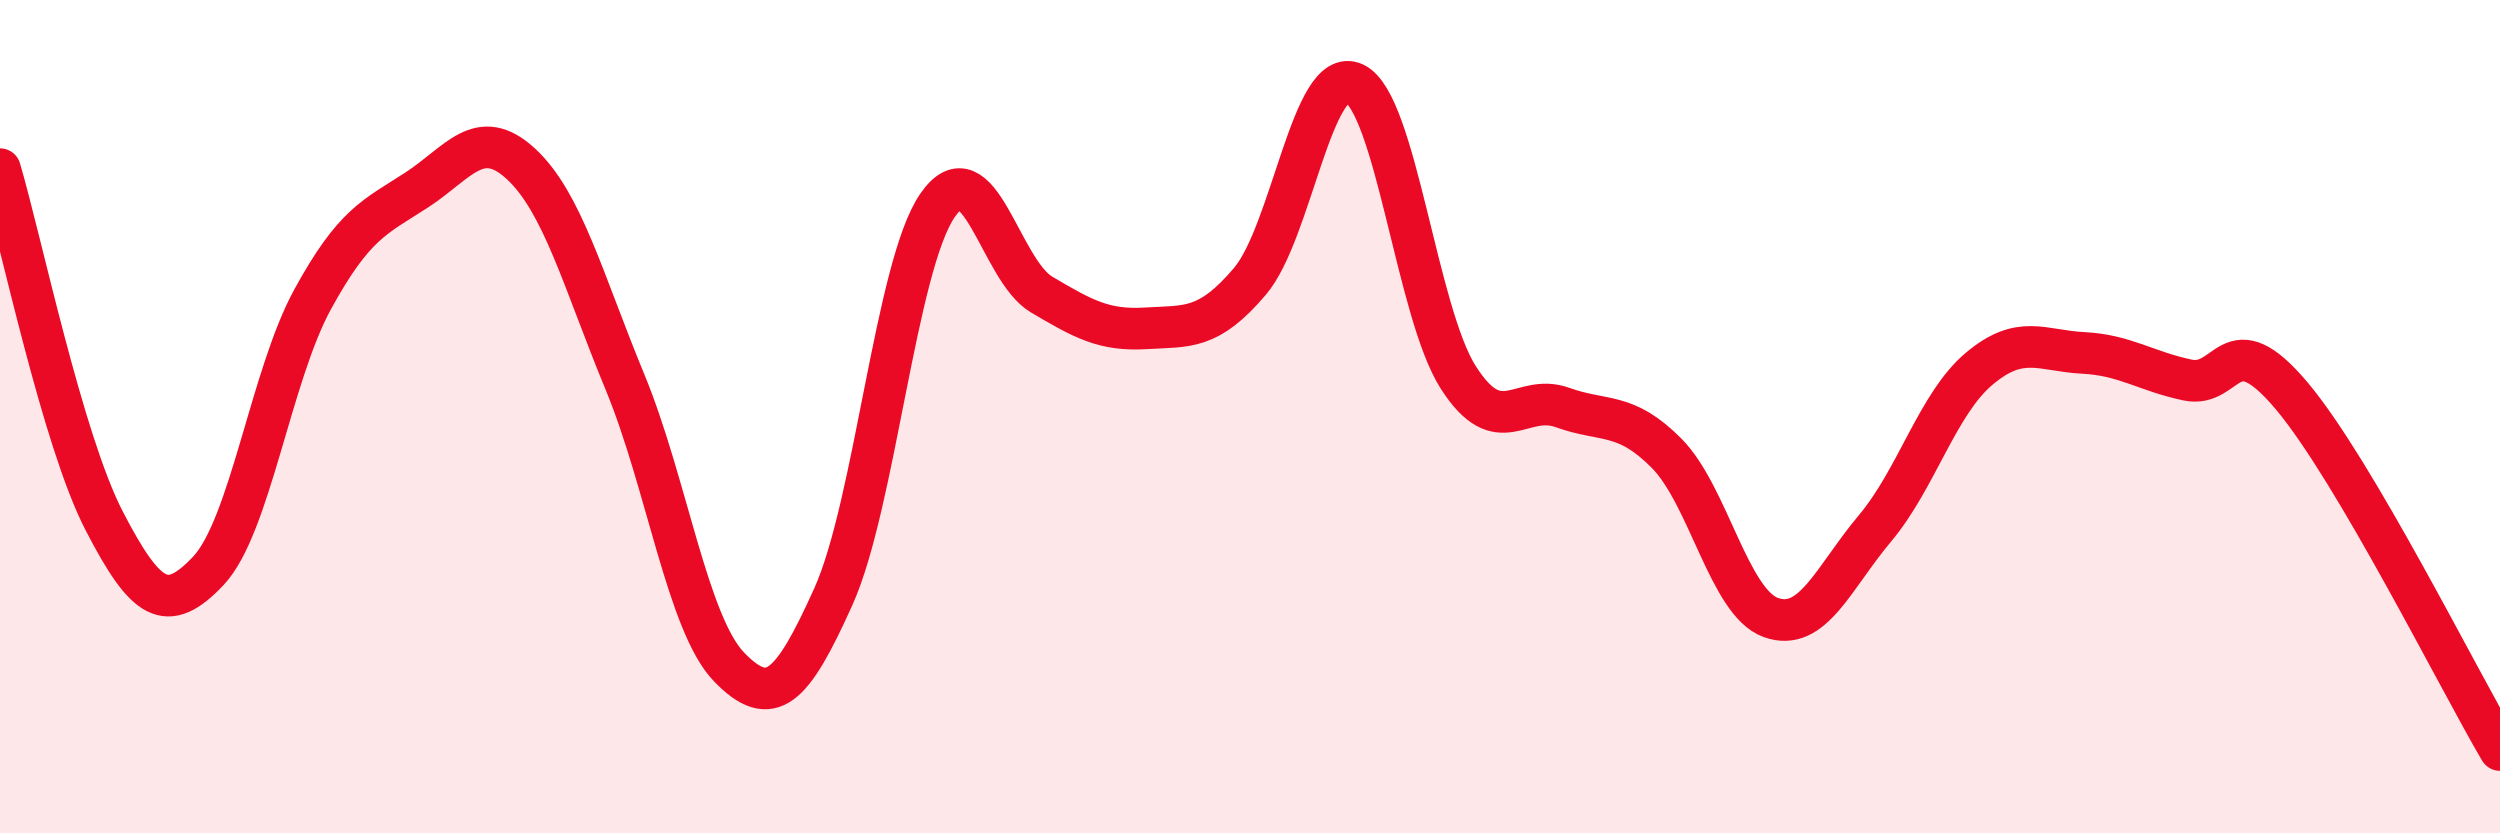 
    <svg width="60" height="20" viewBox="0 0 60 20" xmlns="http://www.w3.org/2000/svg">
      <path
        d="M 0,4.06 C 0.5,5.75 1.5,10.57 2.5,12.5 C 3.5,14.43 4,14.76 5,13.7 C 6,12.64 6.5,9.02 7.5,7.19 C 8.5,5.36 9,5.21 10,4.56 C 11,3.91 11.5,3.01 12.5,3.93 C 13.5,4.85 14,6.75 15,9.17 C 16,11.59 16.5,14.98 17.5,16.01 C 18.5,17.04 19,16.54 20,14.32 C 21,12.1 21.5,6.38 22.5,4.93 C 23.5,3.48 24,6.48 25,7.07 C 26,7.66 26.5,7.94 27.5,7.88 C 28.5,7.82 29,7.93 30,6.75 C 31,5.57 31.5,1.54 32.5,2 C 33.5,2.46 34,7.5 35,9.06 C 36,10.62 36.5,9.42 37.5,9.78 C 38.5,10.14 39,9.87 40,10.88 C 41,11.89 41.5,14.46 42.5,14.82 C 43.5,15.18 44,13.87 45,12.68 C 46,11.49 46.5,9.69 47.5,8.85 C 48.5,8.01 49,8.42 50,8.47 C 51,8.52 51.5,8.91 52.5,9.12 C 53.5,9.33 53.5,7.72 55,9.5 C 56.5,11.28 59,16.3 60,18L60 20L0 20Z"
        fill="#EB0A25"
        opacity="0.1"
        stroke-linecap="round"
        stroke-linejoin="round"
      />
      <path
        d="M 0,4.06 C 0.5,5.75 1.5,10.57 2.5,12.5 C 3.5,14.43 4,14.76 5,13.7 C 6,12.64 6.5,9.02 7.5,7.19 C 8.5,5.36 9,5.21 10,4.56 C 11,3.91 11.5,3.01 12.5,3.93 C 13.5,4.85 14,6.75 15,9.17 C 16,11.59 16.5,14.98 17.5,16.01 C 18.5,17.04 19,16.54 20,14.32 C 21,12.1 21.5,6.38 22.5,4.93 C 23.5,3.48 24,6.48 25,7.07 C 26,7.66 26.5,7.94 27.5,7.88 C 28.5,7.82 29,7.93 30,6.75 C 31,5.57 31.5,1.54 32.5,2 C 33.5,2.46 34,7.5 35,9.06 C 36,10.62 36.5,9.42 37.5,9.78 C 38.5,10.14 39,9.87 40,10.88 C 41,11.89 41.5,14.46 42.5,14.82 C 43.5,15.18 44,13.87 45,12.68 C 46,11.49 46.5,9.69 47.5,8.85 C 48.5,8.01 49,8.42 50,8.47 C 51,8.52 51.5,8.91 52.5,9.12 C 53.5,9.33 53.5,7.72 55,9.5 C 56.5,11.28 59,16.3 60,18"
        stroke="#EB0A25"
        stroke-width="1"
        fill="none"
        stroke-linecap="round"
        stroke-linejoin="round"
      />
    </svg>
  